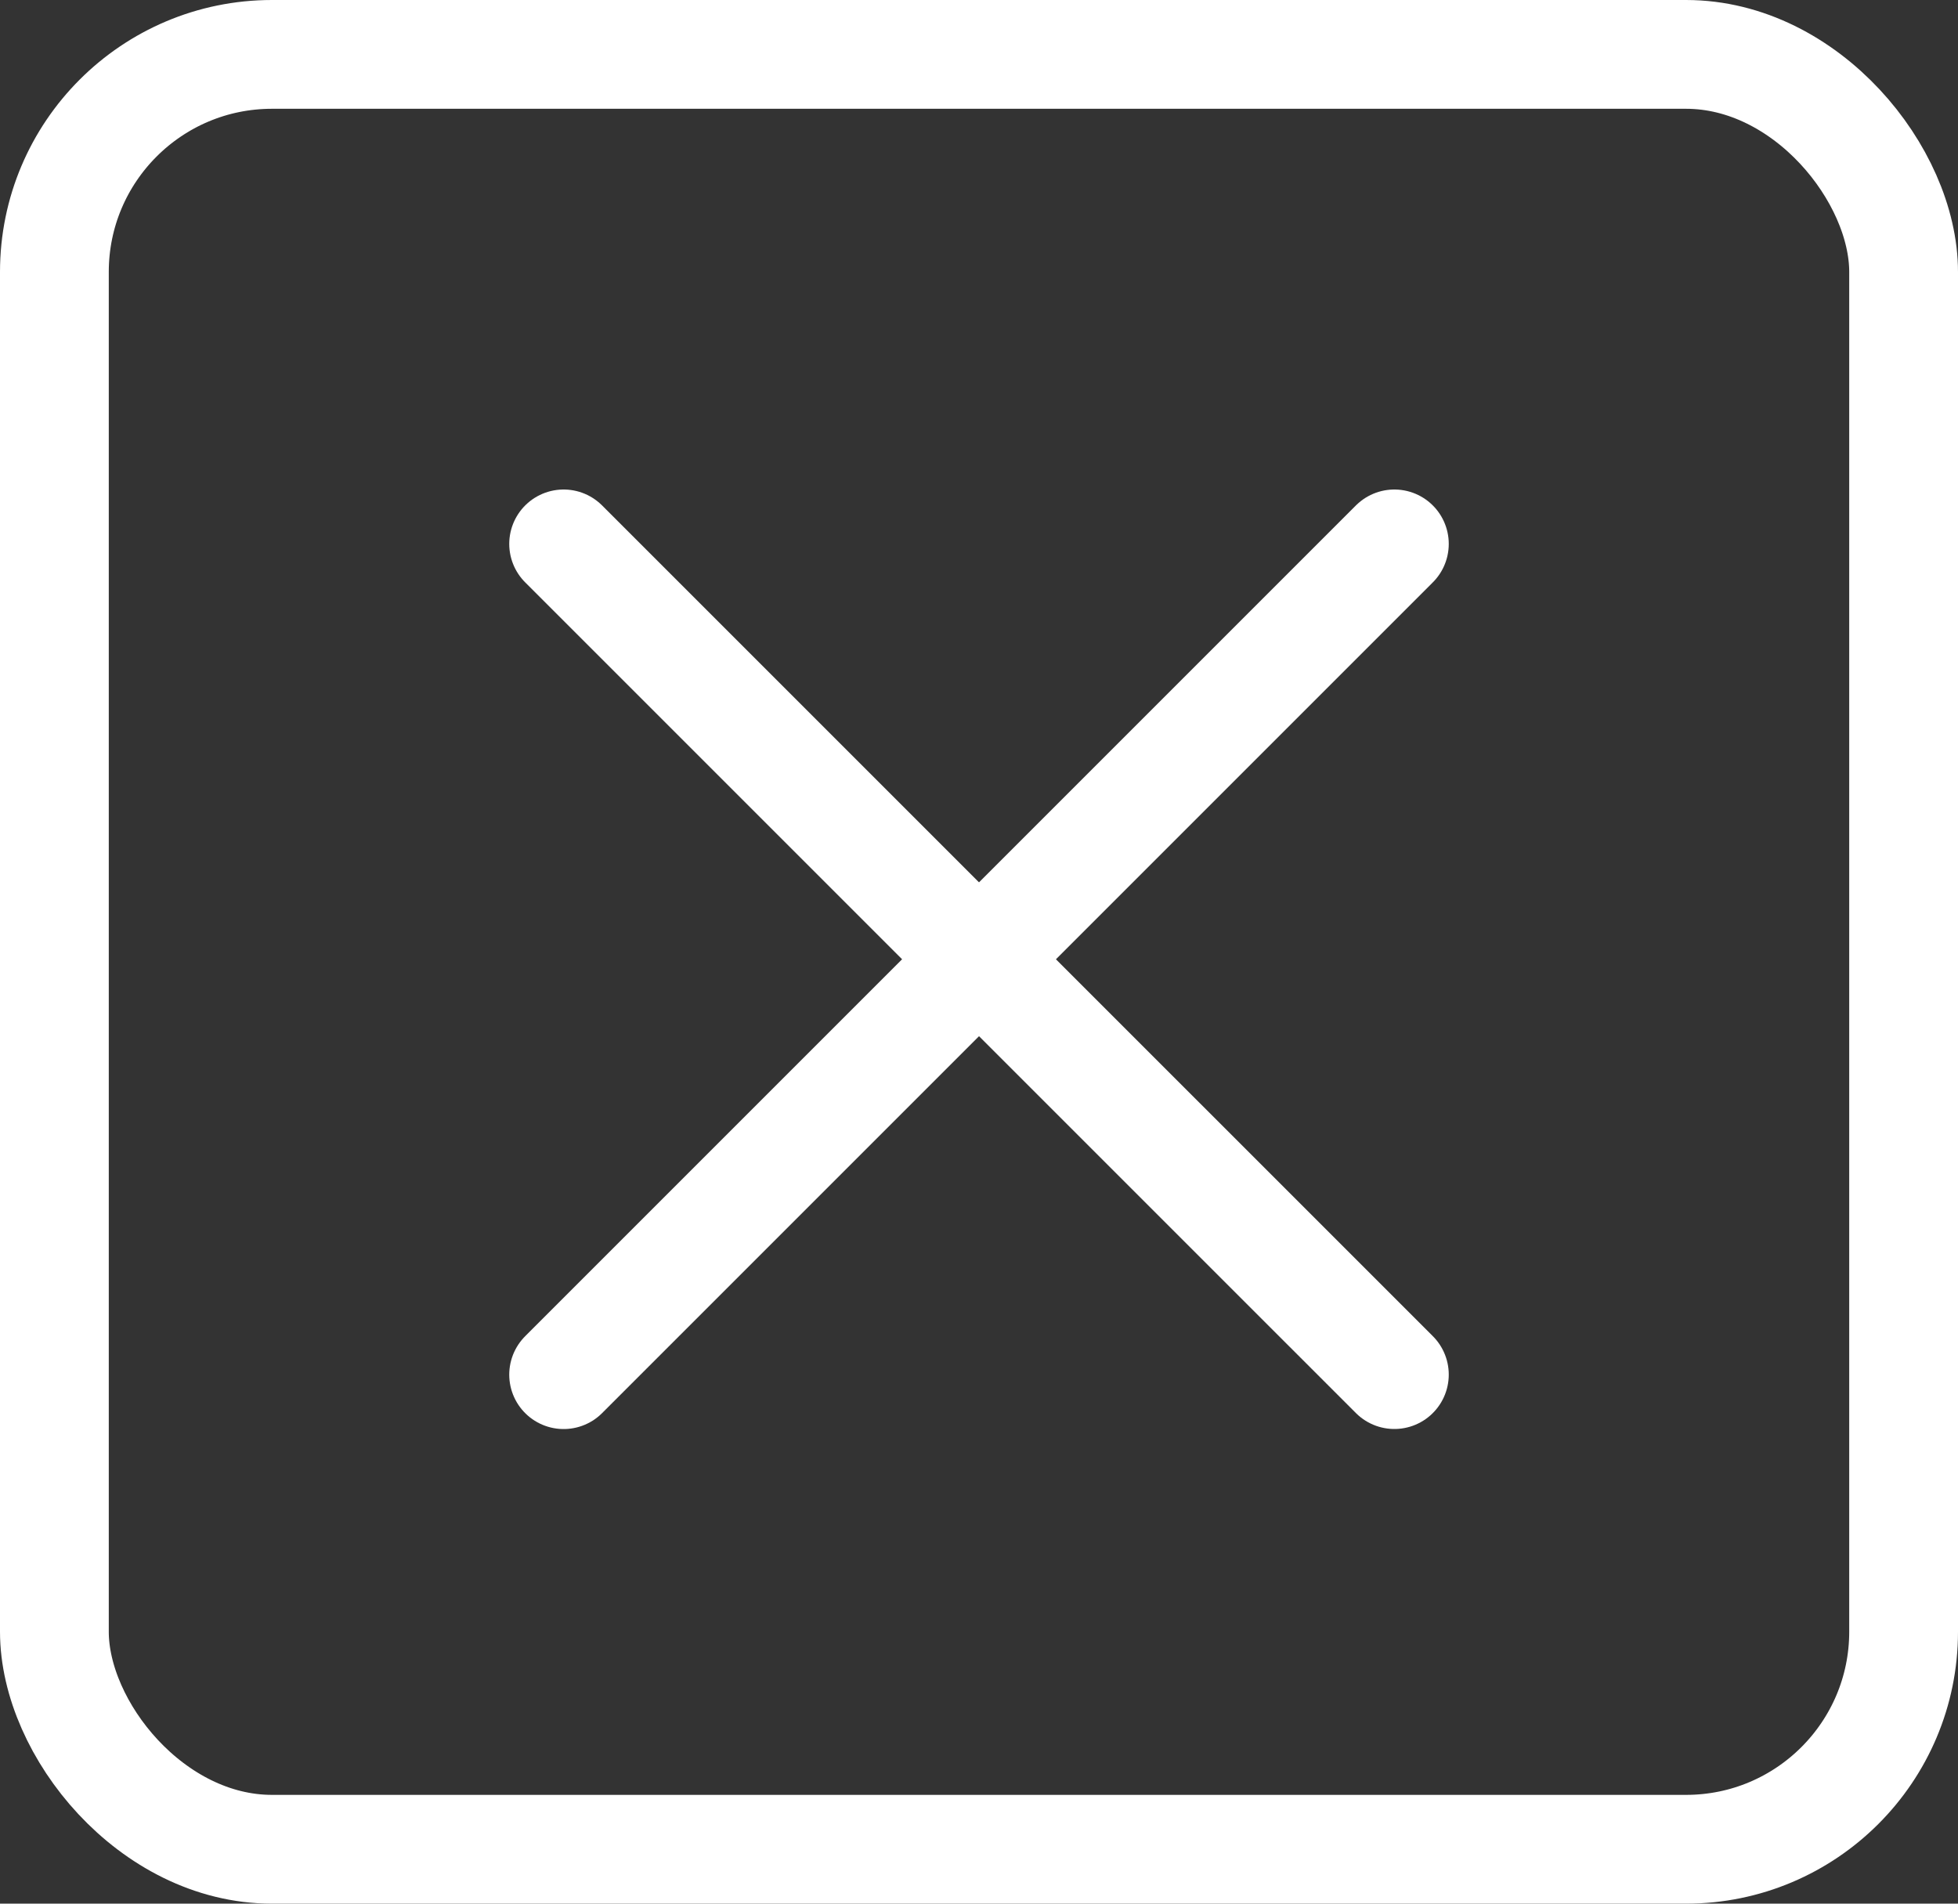 <svg xmlns="http://www.w3.org/2000/svg" width="36" height="35" viewBox="0 0 36 35" fill="none"><rect x="0" y="0" width="36" height="35" fill="#333333" stroke="none"/><path d="M10.363 10L25.637 25.273" stroke="white" stroke-width="2" stroke-linecap="round"></path><path d="M10.363 25.274L25.637 10" stroke="white" stroke-width="2" stroke-linecap="round"></path><rect x="1" y="1" width="34" height="33" rx="4" stroke="white" stroke-width="2"></rect></svg>
